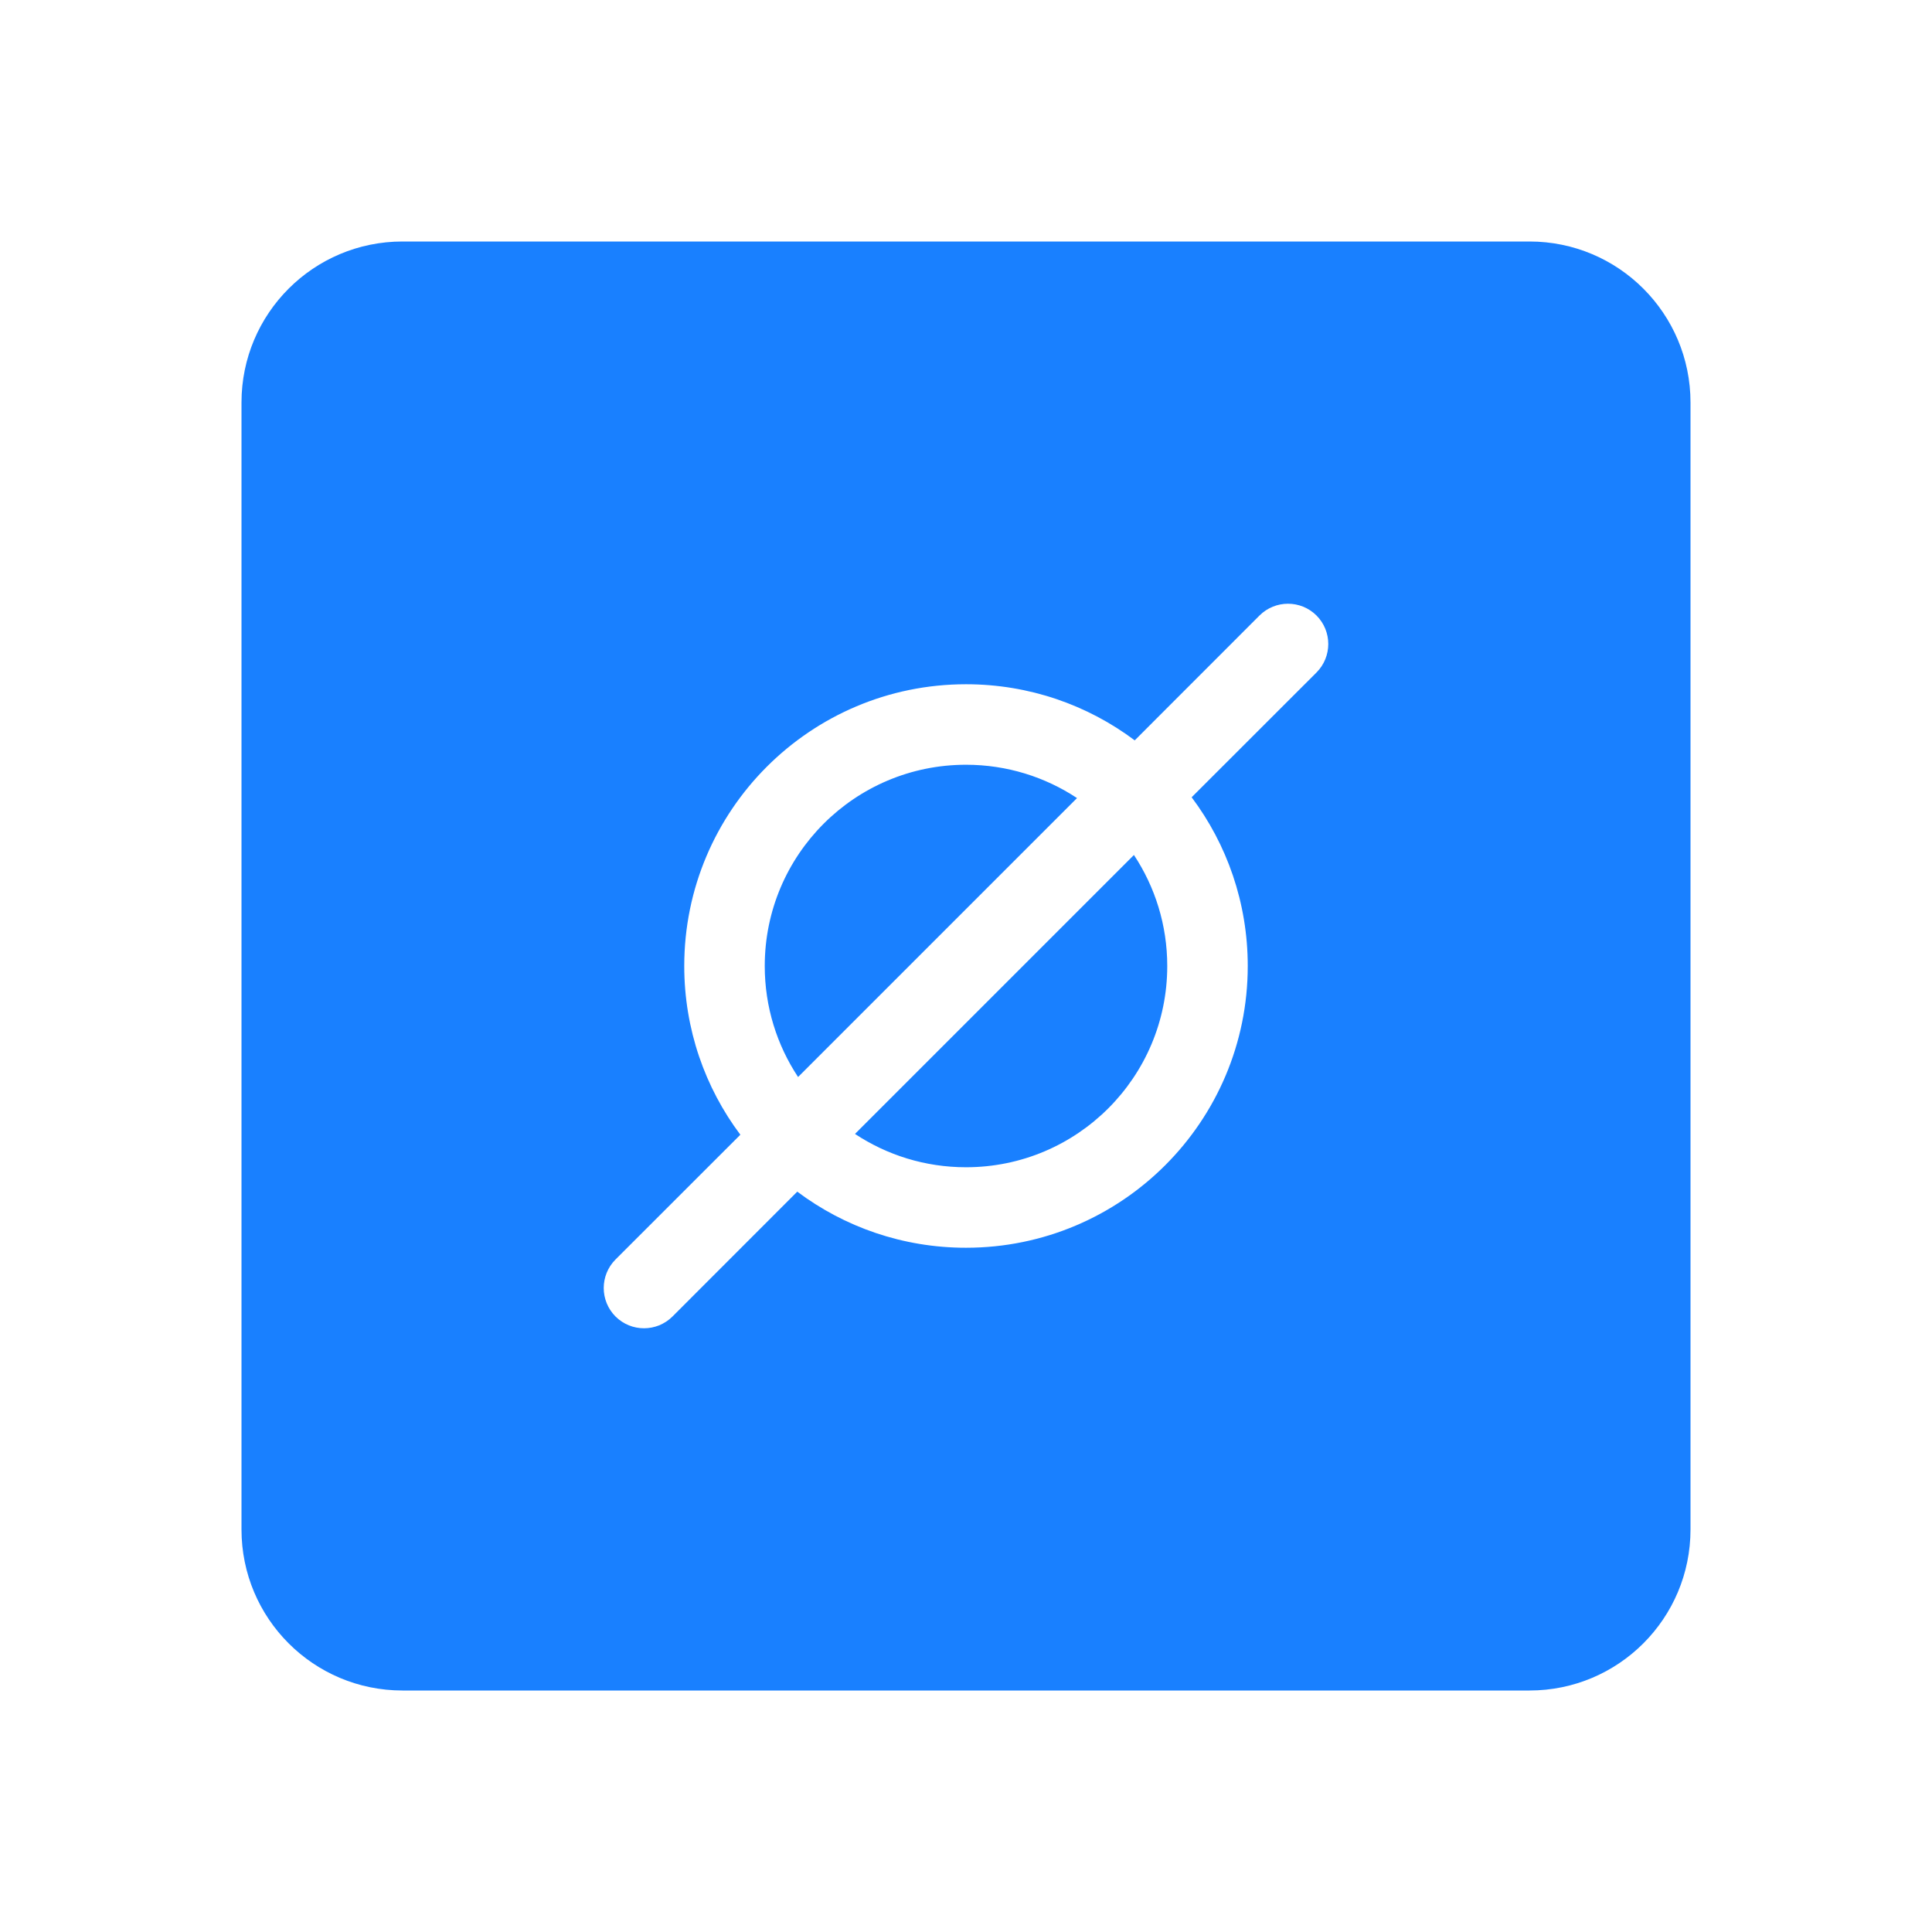 <svg width="24" height="24" viewBox="0 0 24 24" fill="none" xmlns="http://www.w3.org/2000/svg">
<path fill-rule="evenodd" clip-rule="evenodd" d="M5 3C3.895 3 3 3.895 3 5V19C3 20.105 3.895 21 5 21H19C20.105 21 21 20.105 21 19V5C21 3.895 20.105 3 19 3H5ZM16.354 8.354C16.549 8.158 16.549 7.842 16.354 7.646C16.158 7.451 15.842 7.451 15.646 7.646L14.096 9.197C13.512 8.759 12.786 8.5 12 8.5C10.067 8.5 8.5 10.067 8.5 12C8.5 12.786 8.759 13.512 9.197 14.096L7.646 15.646C7.451 15.842 7.451 16.158 7.646 16.354C7.842 16.549 8.158 16.549 8.354 16.354L9.904 14.803C10.488 15.241 11.214 15.5 12 15.5C13.933 15.5 15.5 13.933 15.5 12C15.5 11.214 15.241 10.488 14.803 9.904L16.354 8.354ZM12 9.5C12.509 9.5 12.983 9.652 13.379 9.914L9.914 13.379C9.652 12.983 9.5 12.509 9.5 12C9.5 10.619 10.619 9.5 12 9.5ZM12 14.5C11.491 14.5 11.017 14.348 10.621 14.086L14.086 10.621C14.348 11.017 14.5 11.491 14.5 12C14.5 13.381 13.381 14.5 12 14.5Z" fill="#1980FF"/>
</svg>
